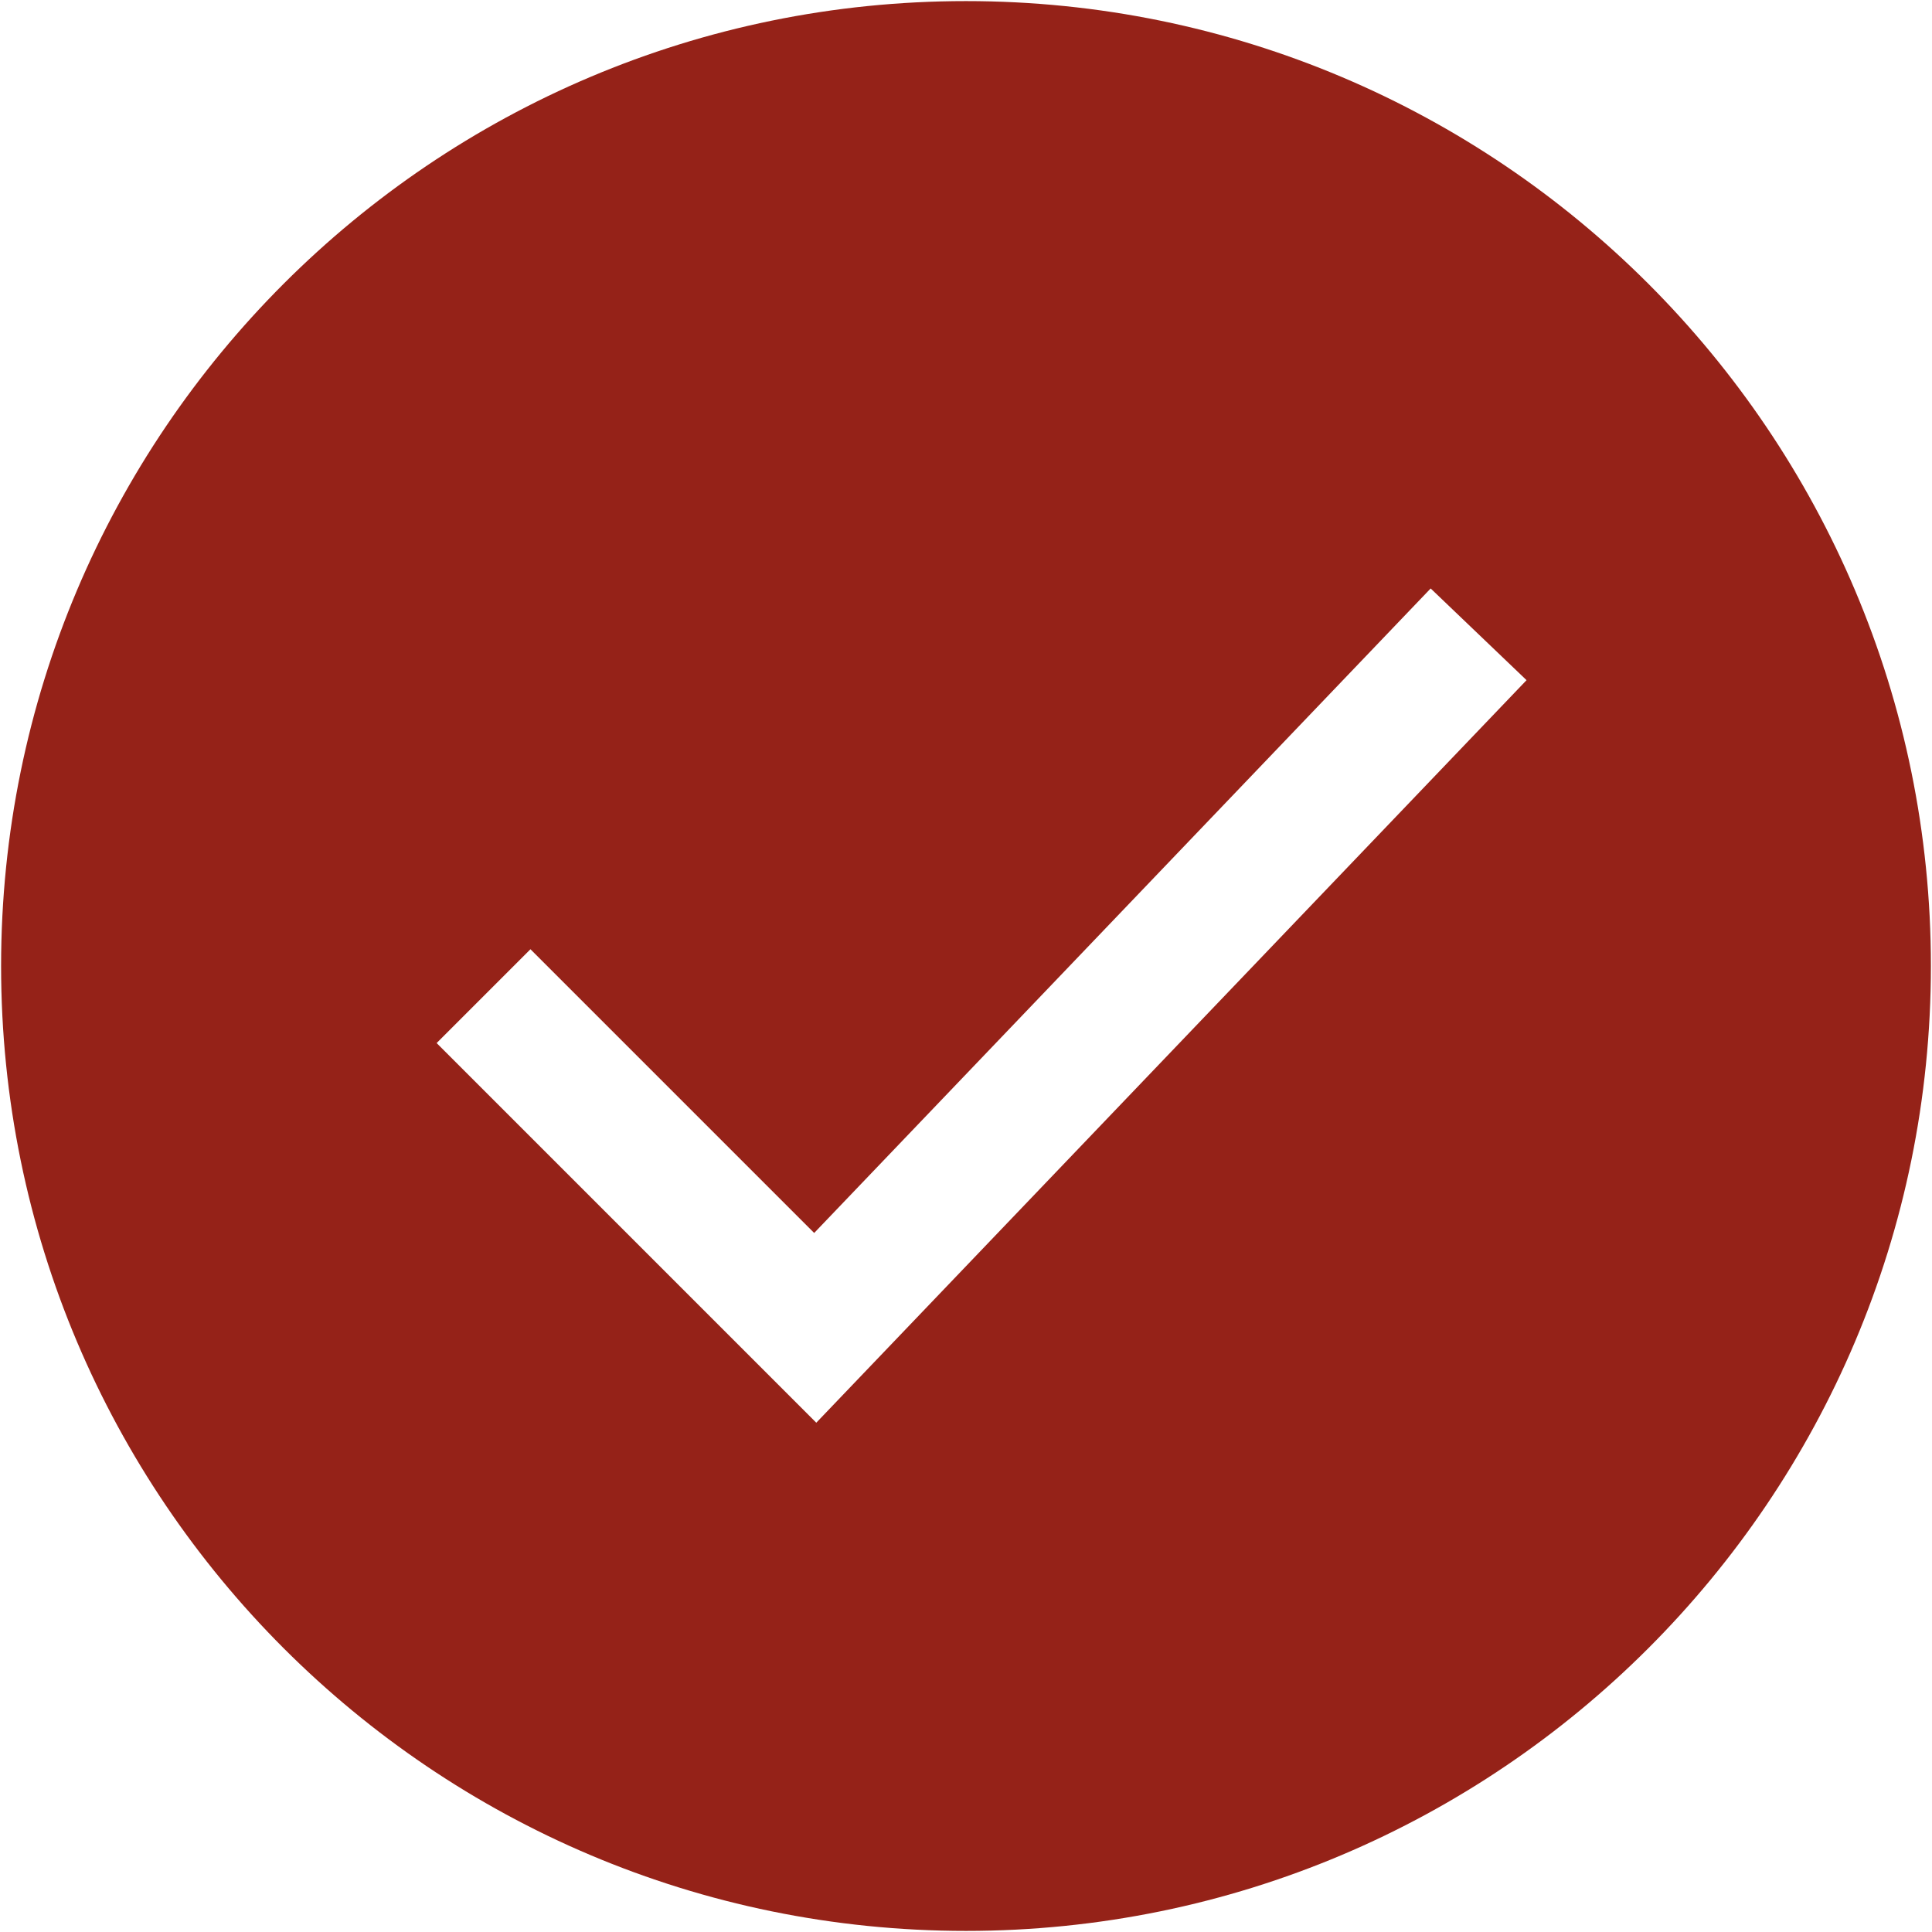 <?xml version="1.0" encoding="UTF-8"?> <svg xmlns="http://www.w3.org/2000/svg" width="275" height="275" viewBox="0 0 275 275" fill="none"><path fill-rule="evenodd" clip-rule="evenodd" d="M137.5 274.844C213.353 274.844 274.844 213.353 274.844 137.5C274.844 61.647 213.353 0.156 137.5 0.156C61.647 0.156 0.156 61.647 0.156 137.5C0.156 213.353 61.647 274.844 137.5 274.844ZM217.288 96.815L203.64 83.761L115.89 175.5L75.505 135.115L62.151 148.469L116.19 202.508L217.288 96.815Z" fill="#952218"></path></svg> 